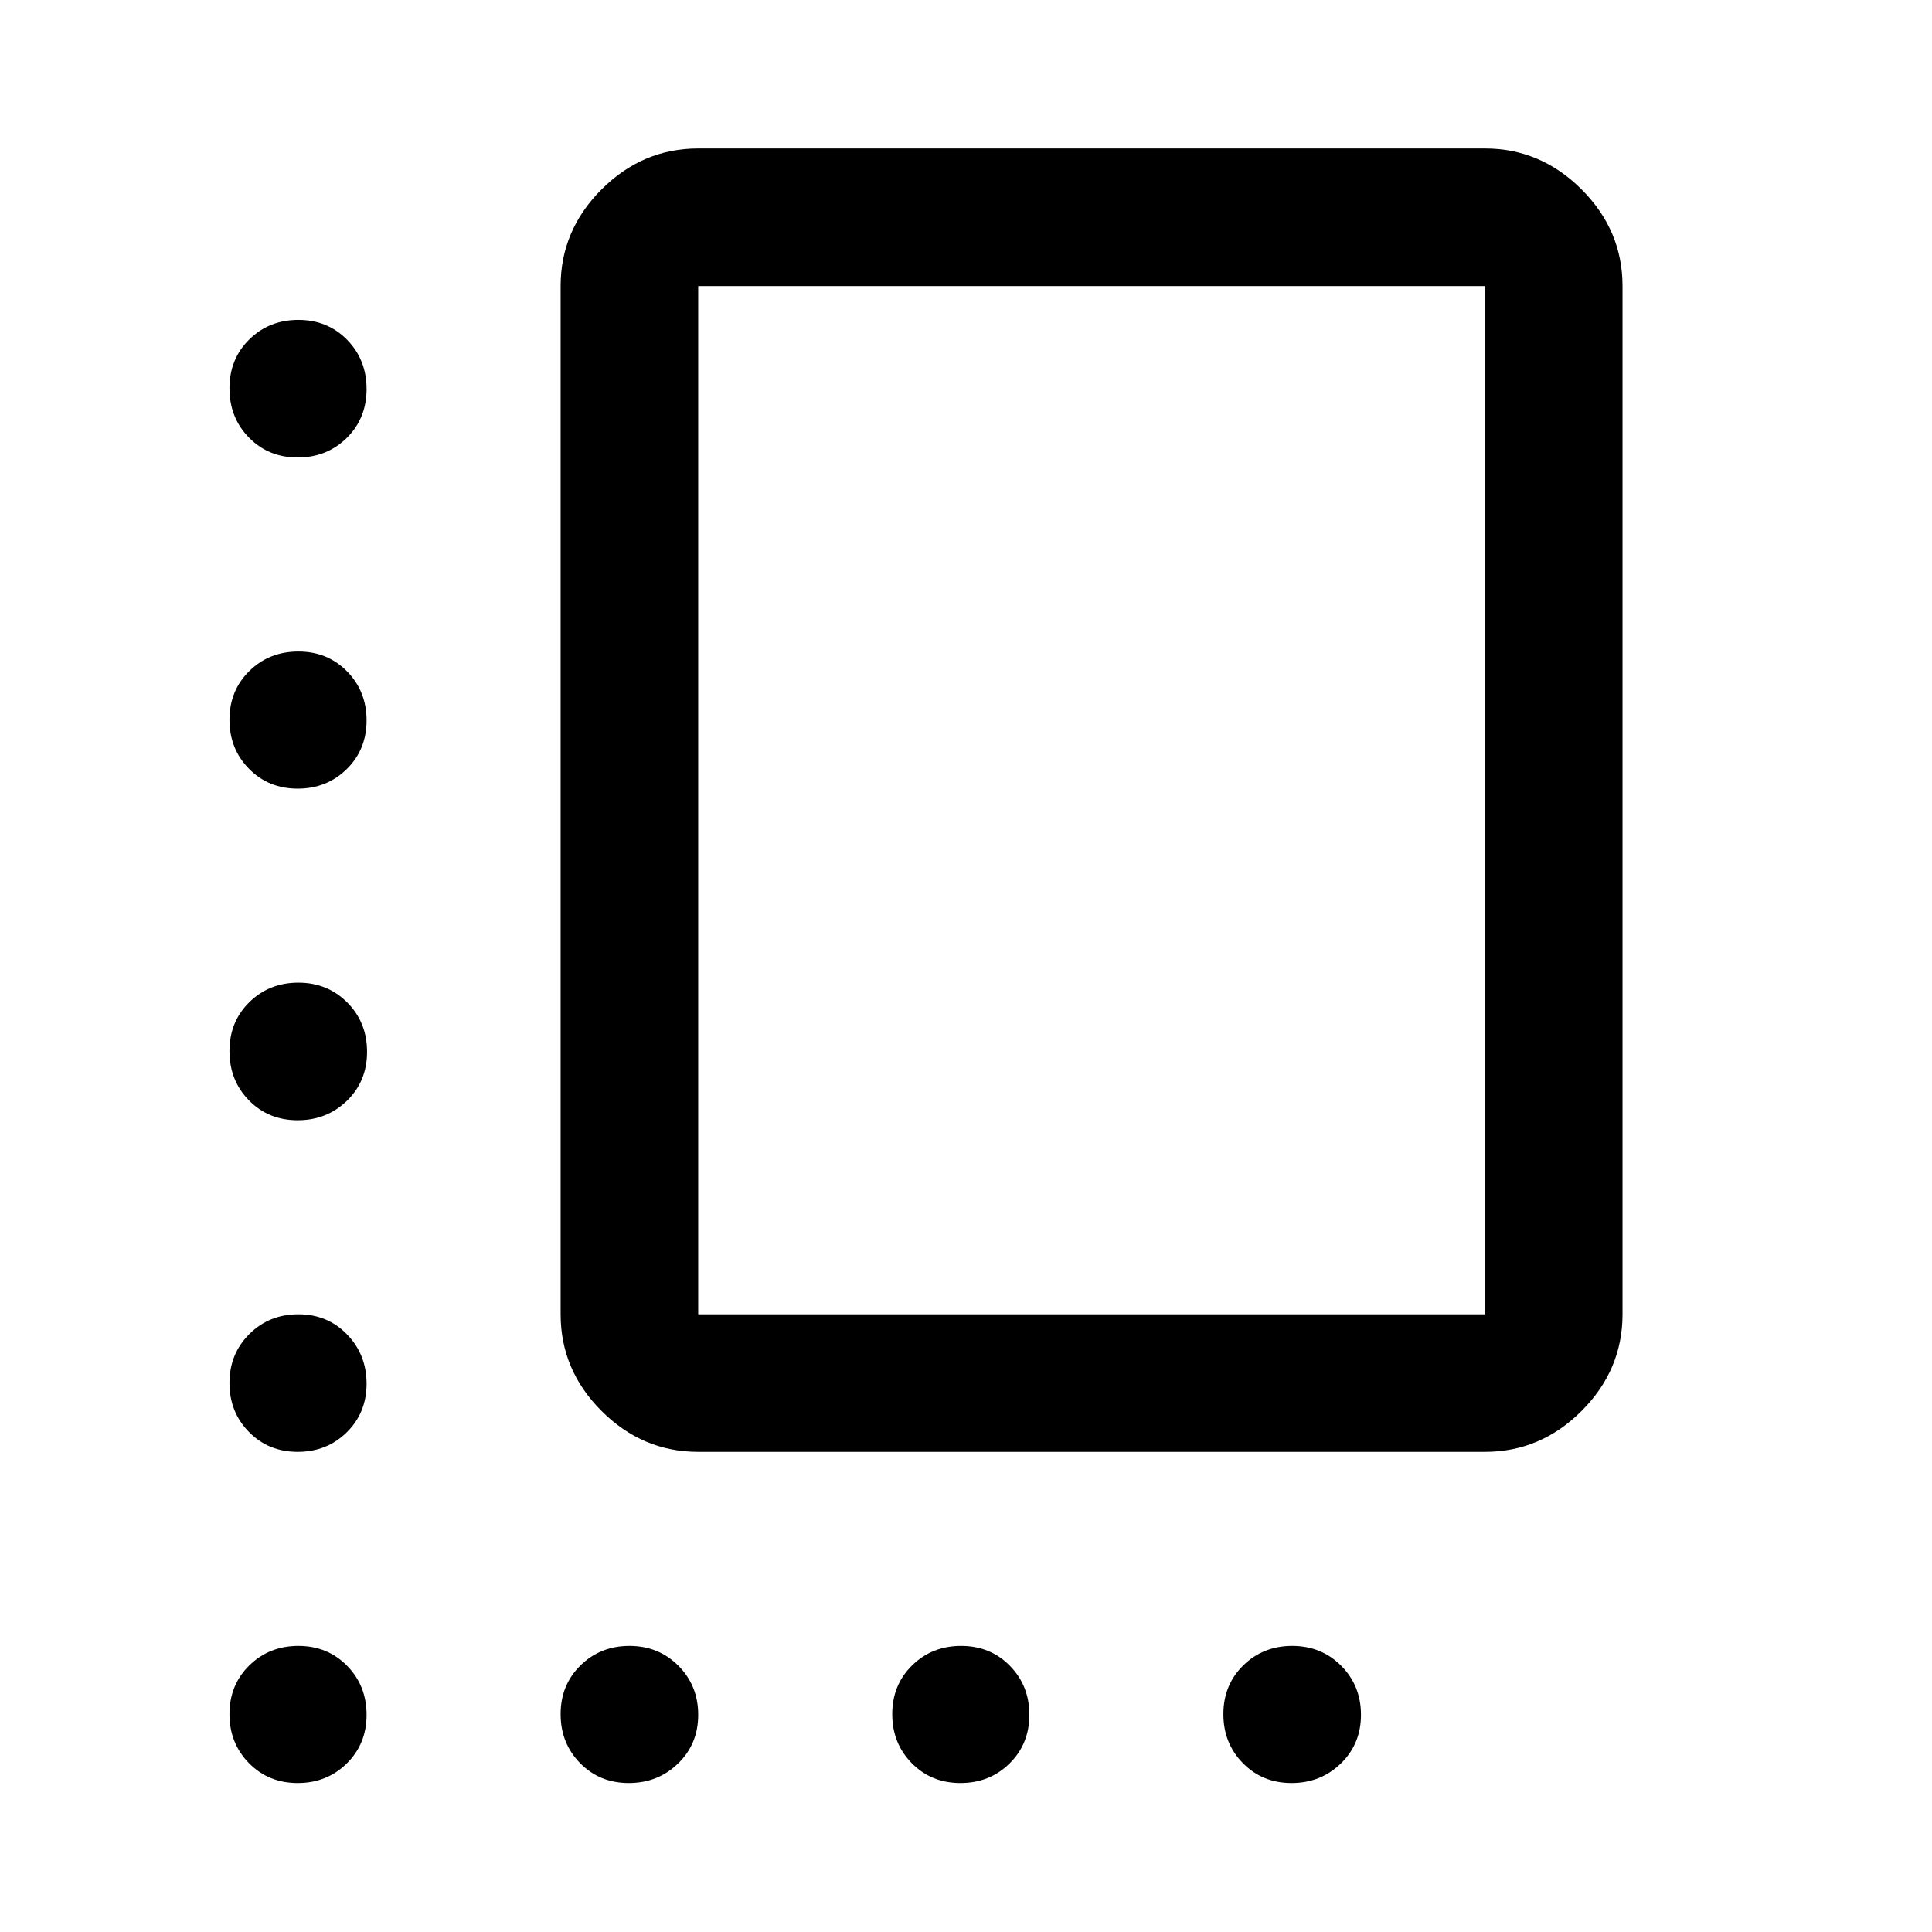 <svg xmlns="http://www.w3.org/2000/svg" width="48" height="48" viewBox="0 -960 960 960"><path d="M346.93-238.57q-27.69 0-48.03-20.33-20.33-20.34-20.33-48.03v-510.92q0-27.7 20.33-48.03 20.34-20.34 48.03-20.34h390.92q27.7 0 48.03 20.34 20.34 20.33 20.34 48.03v510.92q0 27.69-20.34 48.03-20.33 20.33-48.03 20.33H346.93Zm0-68.36h390.92v-510.92H346.93v510.92Zm195.46-255.46ZM147.91-732.67q-14.5 0-24.19-9.88-9.7-9.87-9.7-24.48 0-14.62 9.87-24.32 9.87-9.69 24.37-9.69 14.5 0 24.2 9.87 9.69 9.87 9.69 24.49 0 14.61-9.87 24.31t-24.37 9.7Zm0 164.54q-14.5 0-24.19-9.87-9.7-9.87-9.7-24.37 0-14.5 9.87-24.2 9.87-9.69 24.37-9.69 14.5 0 24.2 9.87 9.69 9.87 9.69 24.37 0 14.5-9.87 24.19-9.87 9.7-24.37 9.7Zm0 164.78q-14.5 0-24.19-9.87-9.7-9.87-9.7-24.49t9.87-24.31q9.87-9.7 24.37-9.7 14.5 0 24.32 9.87 9.81 9.87 9.81 24.49t-9.99 24.32q-9.99 9.69-24.49 9.69Zm0 164.78q-14.5 0-24.19-9.87-9.7-9.87-9.7-24.34 0-14.48 9.87-24.32 9.87-9.83 24.37-9.83 14.5 0 24.2 10.01 9.69 10.01 9.69 24.49 0 14.47-9.87 24.17-9.87 9.69-24.37 9.69Zm0 164.55q-14.5 0-24.19-9.87-9.7-9.87-9.7-24.37 0-14.5 9.87-24.2 9.87-9.69 24.37-9.69 14.5 0 24.2 9.87 9.69 9.87 9.69 24.37 0 14.5-9.87 24.19-9.87 9.7-24.37 9.7Zm164.52 0q-14.47 0-24.17-9.87-9.69-9.87-9.69-24.37 0-14.5 9.87-24.2 9.87-9.69 24.34-9.69 14.48 0 24.32 9.87 9.83 9.87 9.83 24.37 0 14.5-10.01 24.19-10.01 9.7-24.49 9.7Zm164.81 0q-14.5 0-24.2-9.87-9.69-9.87-9.69-24.37 0-14.5 9.87-24.2 9.87-9.69 24.37-9.69 14.5 0 24.19 9.87 9.7 9.87 9.7 24.37 0 14.5-9.87 24.19-9.87 9.7-24.37 9.7Zm164.52 0q-14.48 0-24.17-9.87-9.7-9.87-9.7-24.37 0-14.5 9.87-24.2 9.87-9.69 24.35-9.69 14.48 0 24.32 9.87 9.83 9.87 9.83 24.37 0 14.5-10.01 24.19-10.01 9.7-24.49 9.7Z"/></svg>